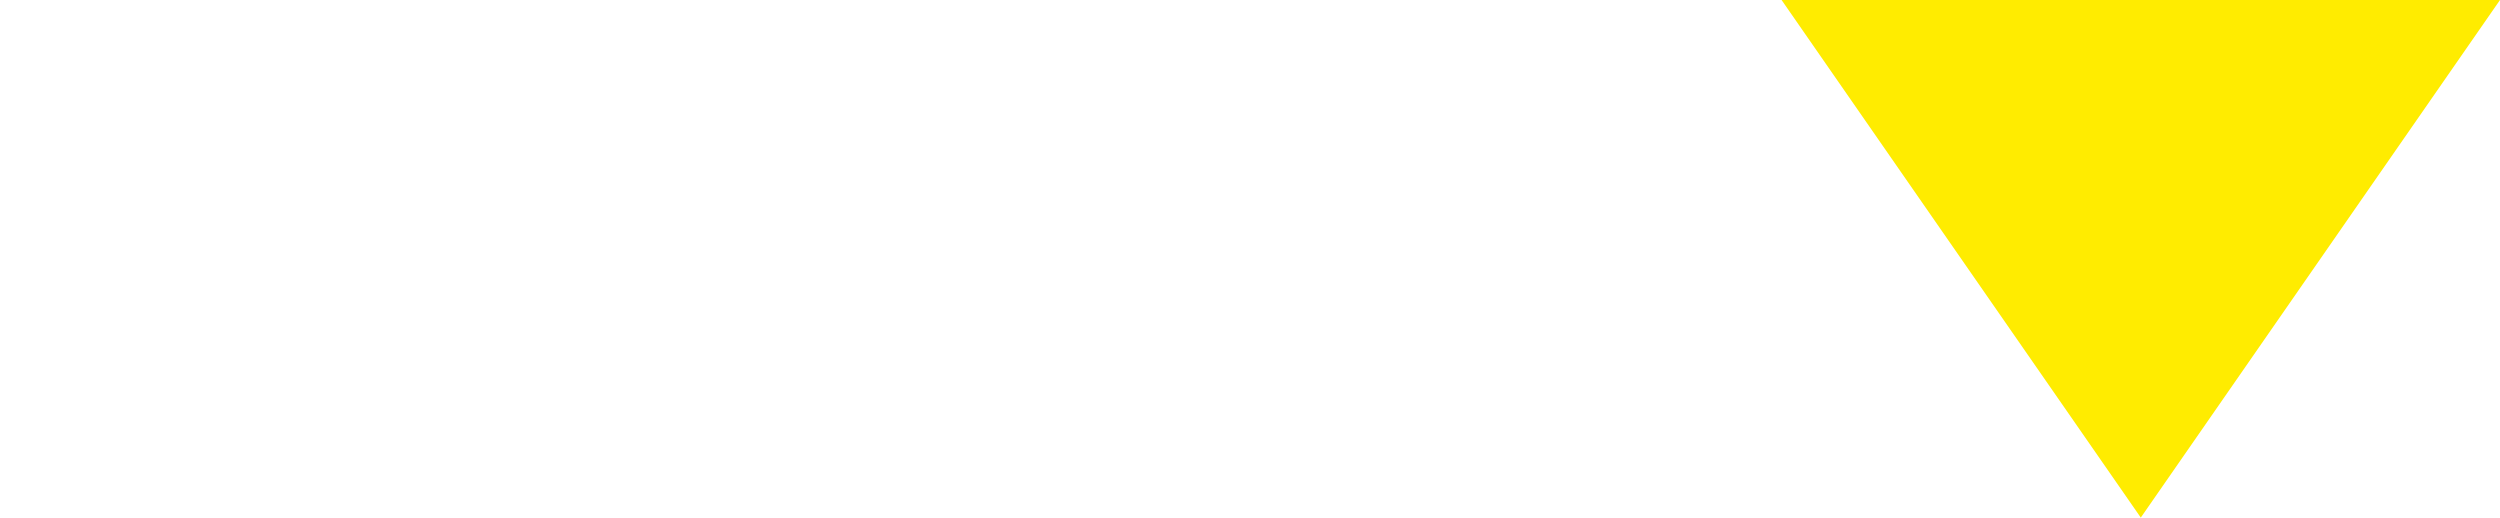 <?xml version="1.0" encoding="UTF-8"?>
<svg id="Layer_1" data-name="Layer 1" xmlns="http://www.w3.org/2000/svg" version="1.1" viewBox="0 0 24.15 5">
  <defs>
    <style>
      .cls-1, .cls-2, .cls-3, .cls-4, .cls-5, .cls-6 {
        stroke-width: 0px;
      }

      .cls-1, .cls-3 {
        fill: #ffec00;
      }

      .cls-2 {
        fill: #e20613;
      }

      .cls-3 {
        display: none;
      }

      .cls-4 {
        fill: #51ad32;
      }

      .cls-5 {
        fill: #f29100;
      }

      .cls-6 {
        fill: #009ee2;
      }
    </style>
  </defs>
  <polygon class="cls-1" points="20.68 5 17.21 0 24.15 0 20.68 5"/>
  <polygon class="cls-3" points="12.07 5 8.6 0 15.54 0 12.07 5"/>
  <polygon class="cls-3" points="3.47 5 0 0 6.94 0 3.47 5"/>
  <polygon class="cls-6" points="-11.32 -.45 -14.78 -5.45 -7.85 -5.45 -11.32 -.45"/>
  <polygon class="cls-6" points="-27.33 -.45 -30.8 -5.45 -23.87 -5.45 -27.33 -.45"/>
  <polygon class="cls-1" points="-27.33 9.37 -32.4 2.06 -22.26 2.06 -27.33 9.37"/>
  <polygon class="cls-4" points="-33.6 20.58 -38.68 13.27 -28.53 13.27 -33.6 20.58"/>
  <polygon class="cls-2" points="-24.23 17.71 -29.3 10.39 -19.16 10.39 -24.23 17.71"/>
  <polygon class="cls-5" points="-27.33 -6.59 -32.4 -13.91 -22.26 -13.91 -27.33 -6.59"/>
</svg>
